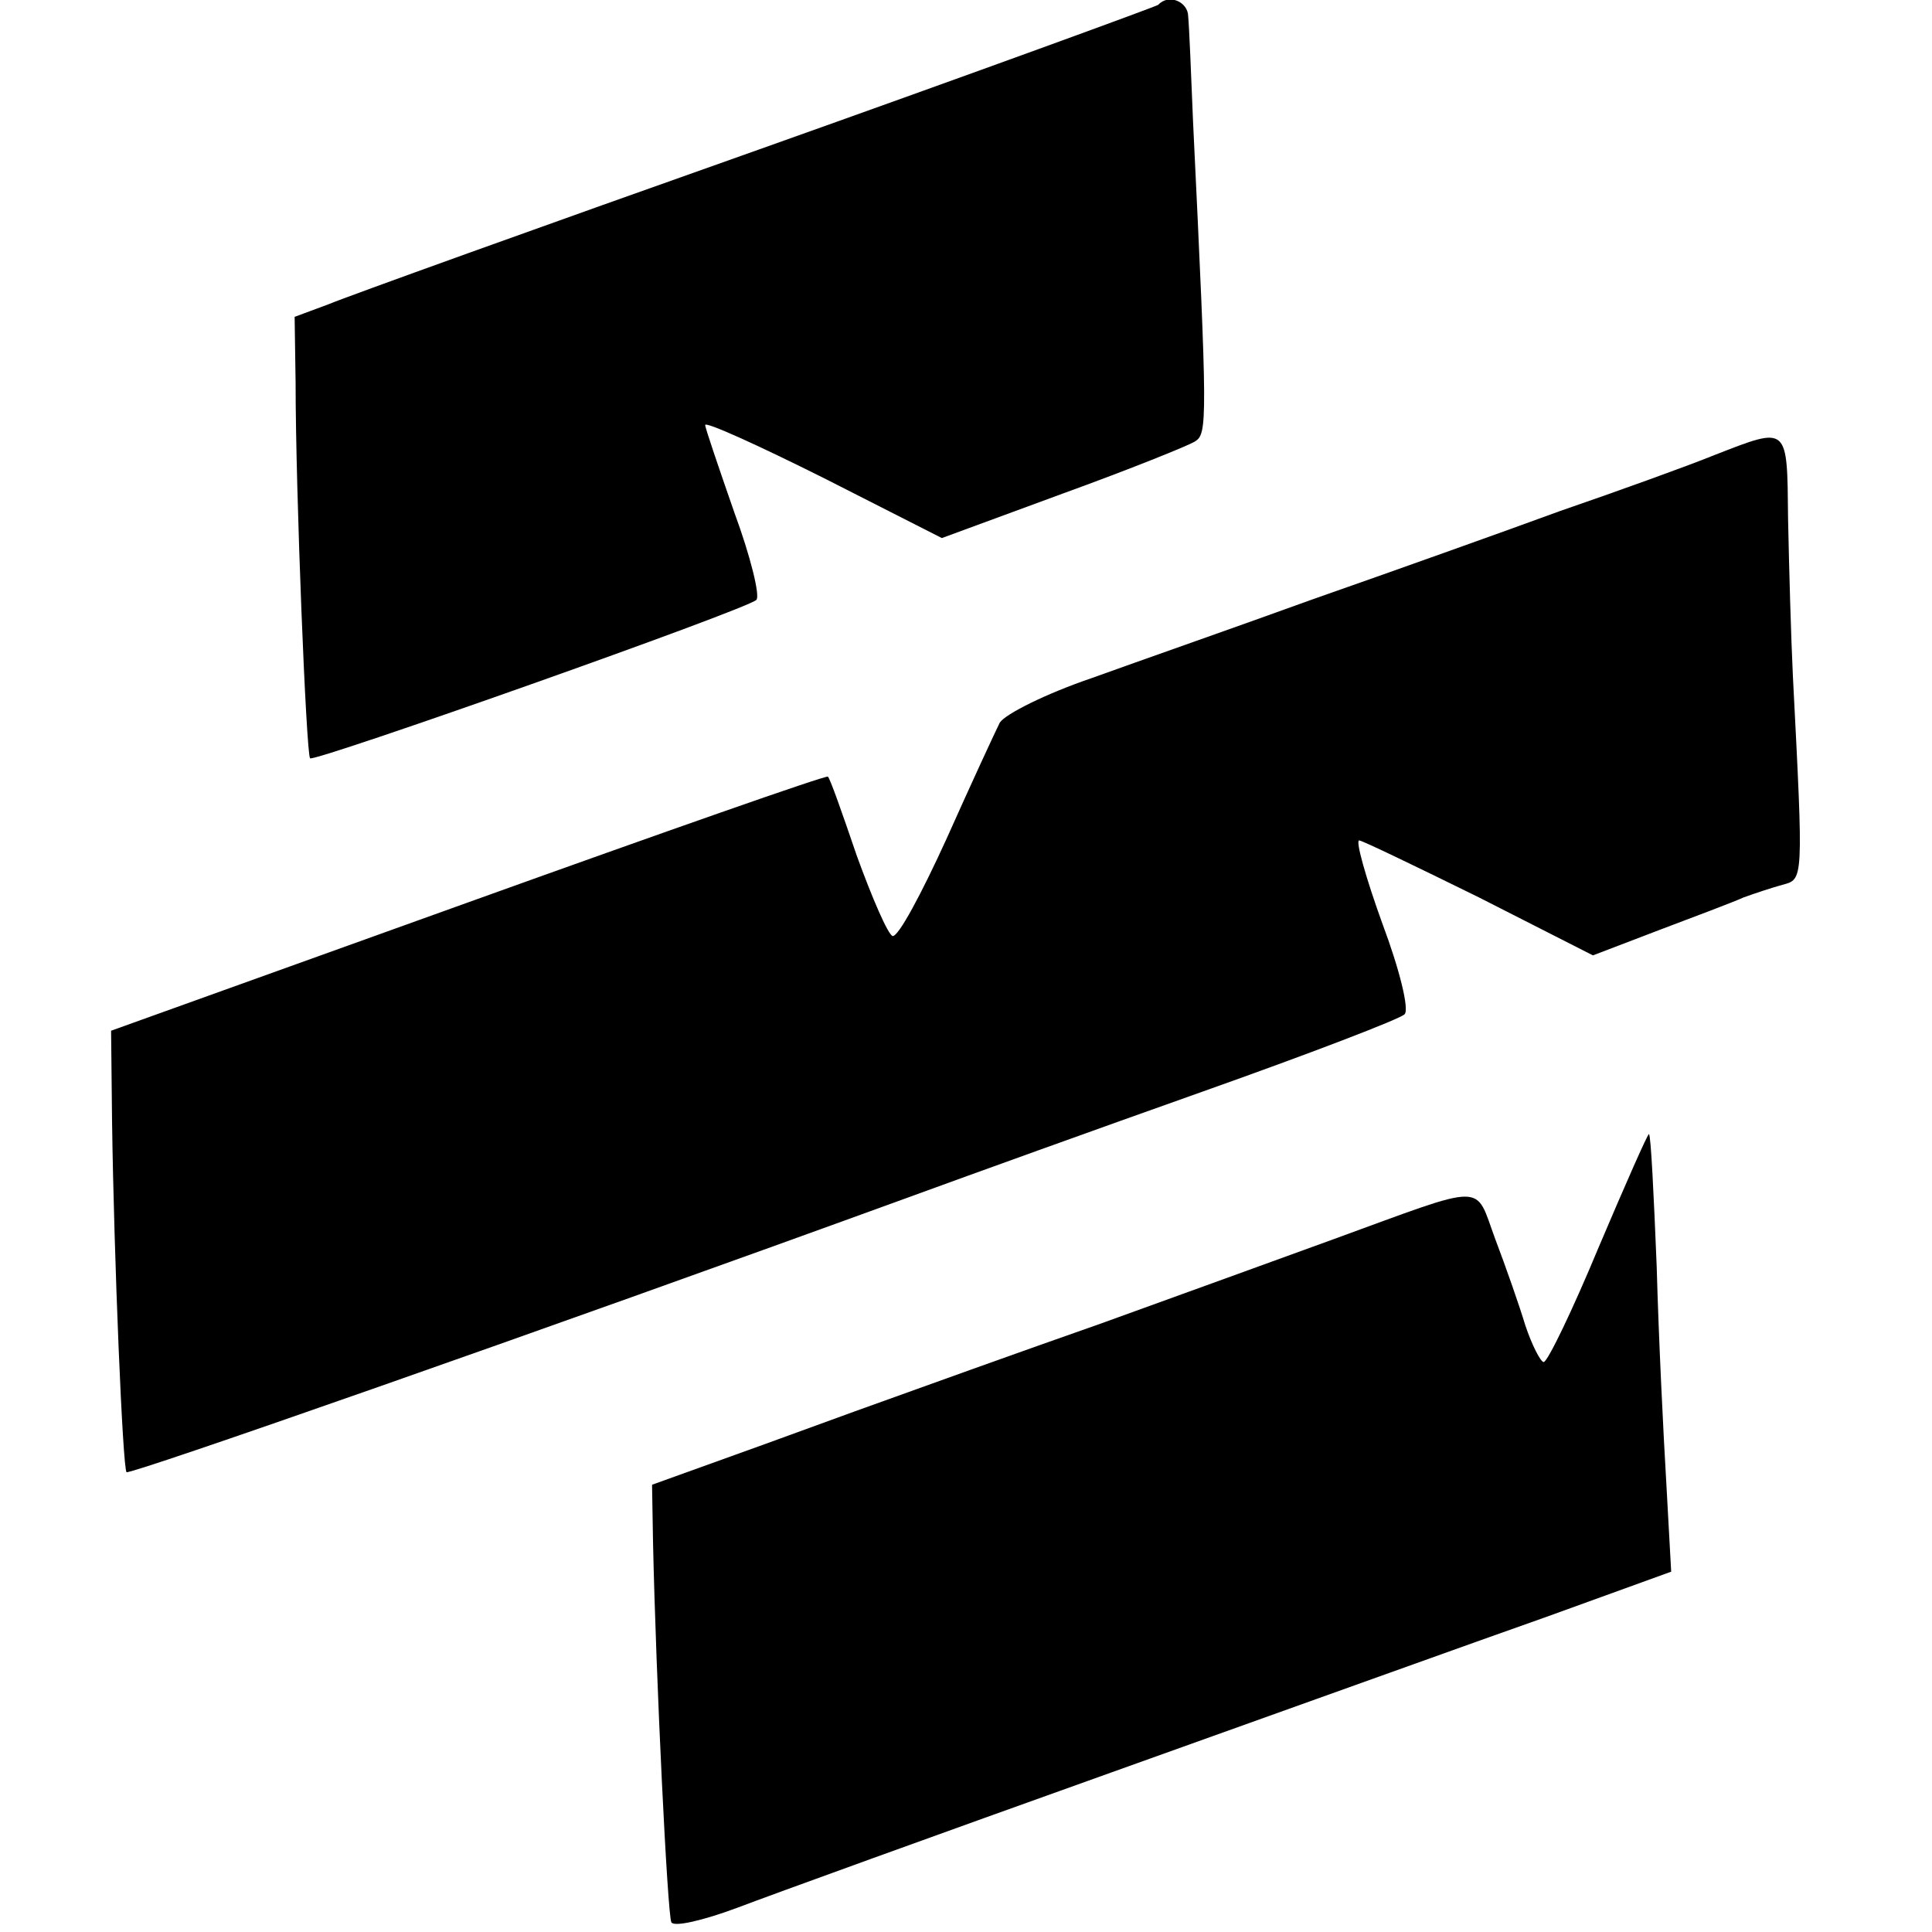 <?xml version="1.0" standalone="no"?>
<!DOCTYPE svg PUBLIC "-//W3C//DTD SVG 20010904//EN"
 "http://www.w3.org/TR/2001/REC-SVG-20010904/DTD/svg10.dtd">
<svg version="1.0" xmlns="http://www.w3.org/2000/svg"
 width="200pt" height="200pt" viewBox="0 0 200 200"
 preserveAspectRatio="xMidYMid meet">
<g transform="translate(0,200) scale(0.1,-0.1)"
fill="#000000" stroke="none">
<path d="M1199 1995 c-3 -2 -189 -70 -414 -150 -226 -80 -426 -152 -445 -160
l-35 -13 1 -68 c0 -113 11 -385 15 -389 5 -4 452 154 462 164 4 4 -6 45 -23
91 -16 46 -30 87 -30 90 0 4 55 -21 123 -55 l122 -62 125 46 c69 25 131 50
137 54 13 8 13 20 -2 332 -2 50 -4 98 -5 108 0 15 -20 24 -31 12z"/>
<path d="M1775 1529 c-27 -11 -99 -37 -160 -58 -60 -22 -175 -63 -255 -91 -80
-29 -183 -65 -230 -82 -47 -16 -89 -37 -95 -46 -5 -10 -30 -64 -55 -120 -26
-57 -50 -102 -56 -101 -5 2 -21 39 -37 83 -15 44 -28 81 -30 82 -1 2 -169 -57
-372 -130 l-370 -133 1 -94 c2 -142 11 -359 15 -363 3 -3 418 142 819 288 52
19 185 67 295 106 110 39 204 75 209 80 5 5 -5 46 -23 94 -17 47 -28 86 -24
86 3 0 59 -27 124 -59 l118 -60 68 26 c37 14 77 29 88 34 11 4 29 10 40 13 22
6 22 2 11 216 -2 41 -4 114 -5 163 -1 97 1 96 -76 66z"/>
<path d="M1655 709 c-27 -65 -53 -119 -57 -119 -3 0 -12 17 -19 38 -6 20 -20
60 -31 89 -22 59 -6 59 -168 0 -52 -19 -160 -58 -240 -87 -80 -28 -194 -69
-255 -91 -60 -22 -132 -48 -160 -58 l-50 -18 1 -59 c3 -141 15 -387 19 -394 3
-5 33 2 68 15 34 13 208 76 387 140 179 64 382 137 453 162 l127 46 -5 91 c-3
50 -8 151 -10 225 -3 74 -6 136 -8 137 -1 1 -24 -51 -52 -117z"/>
</g>
</svg>
